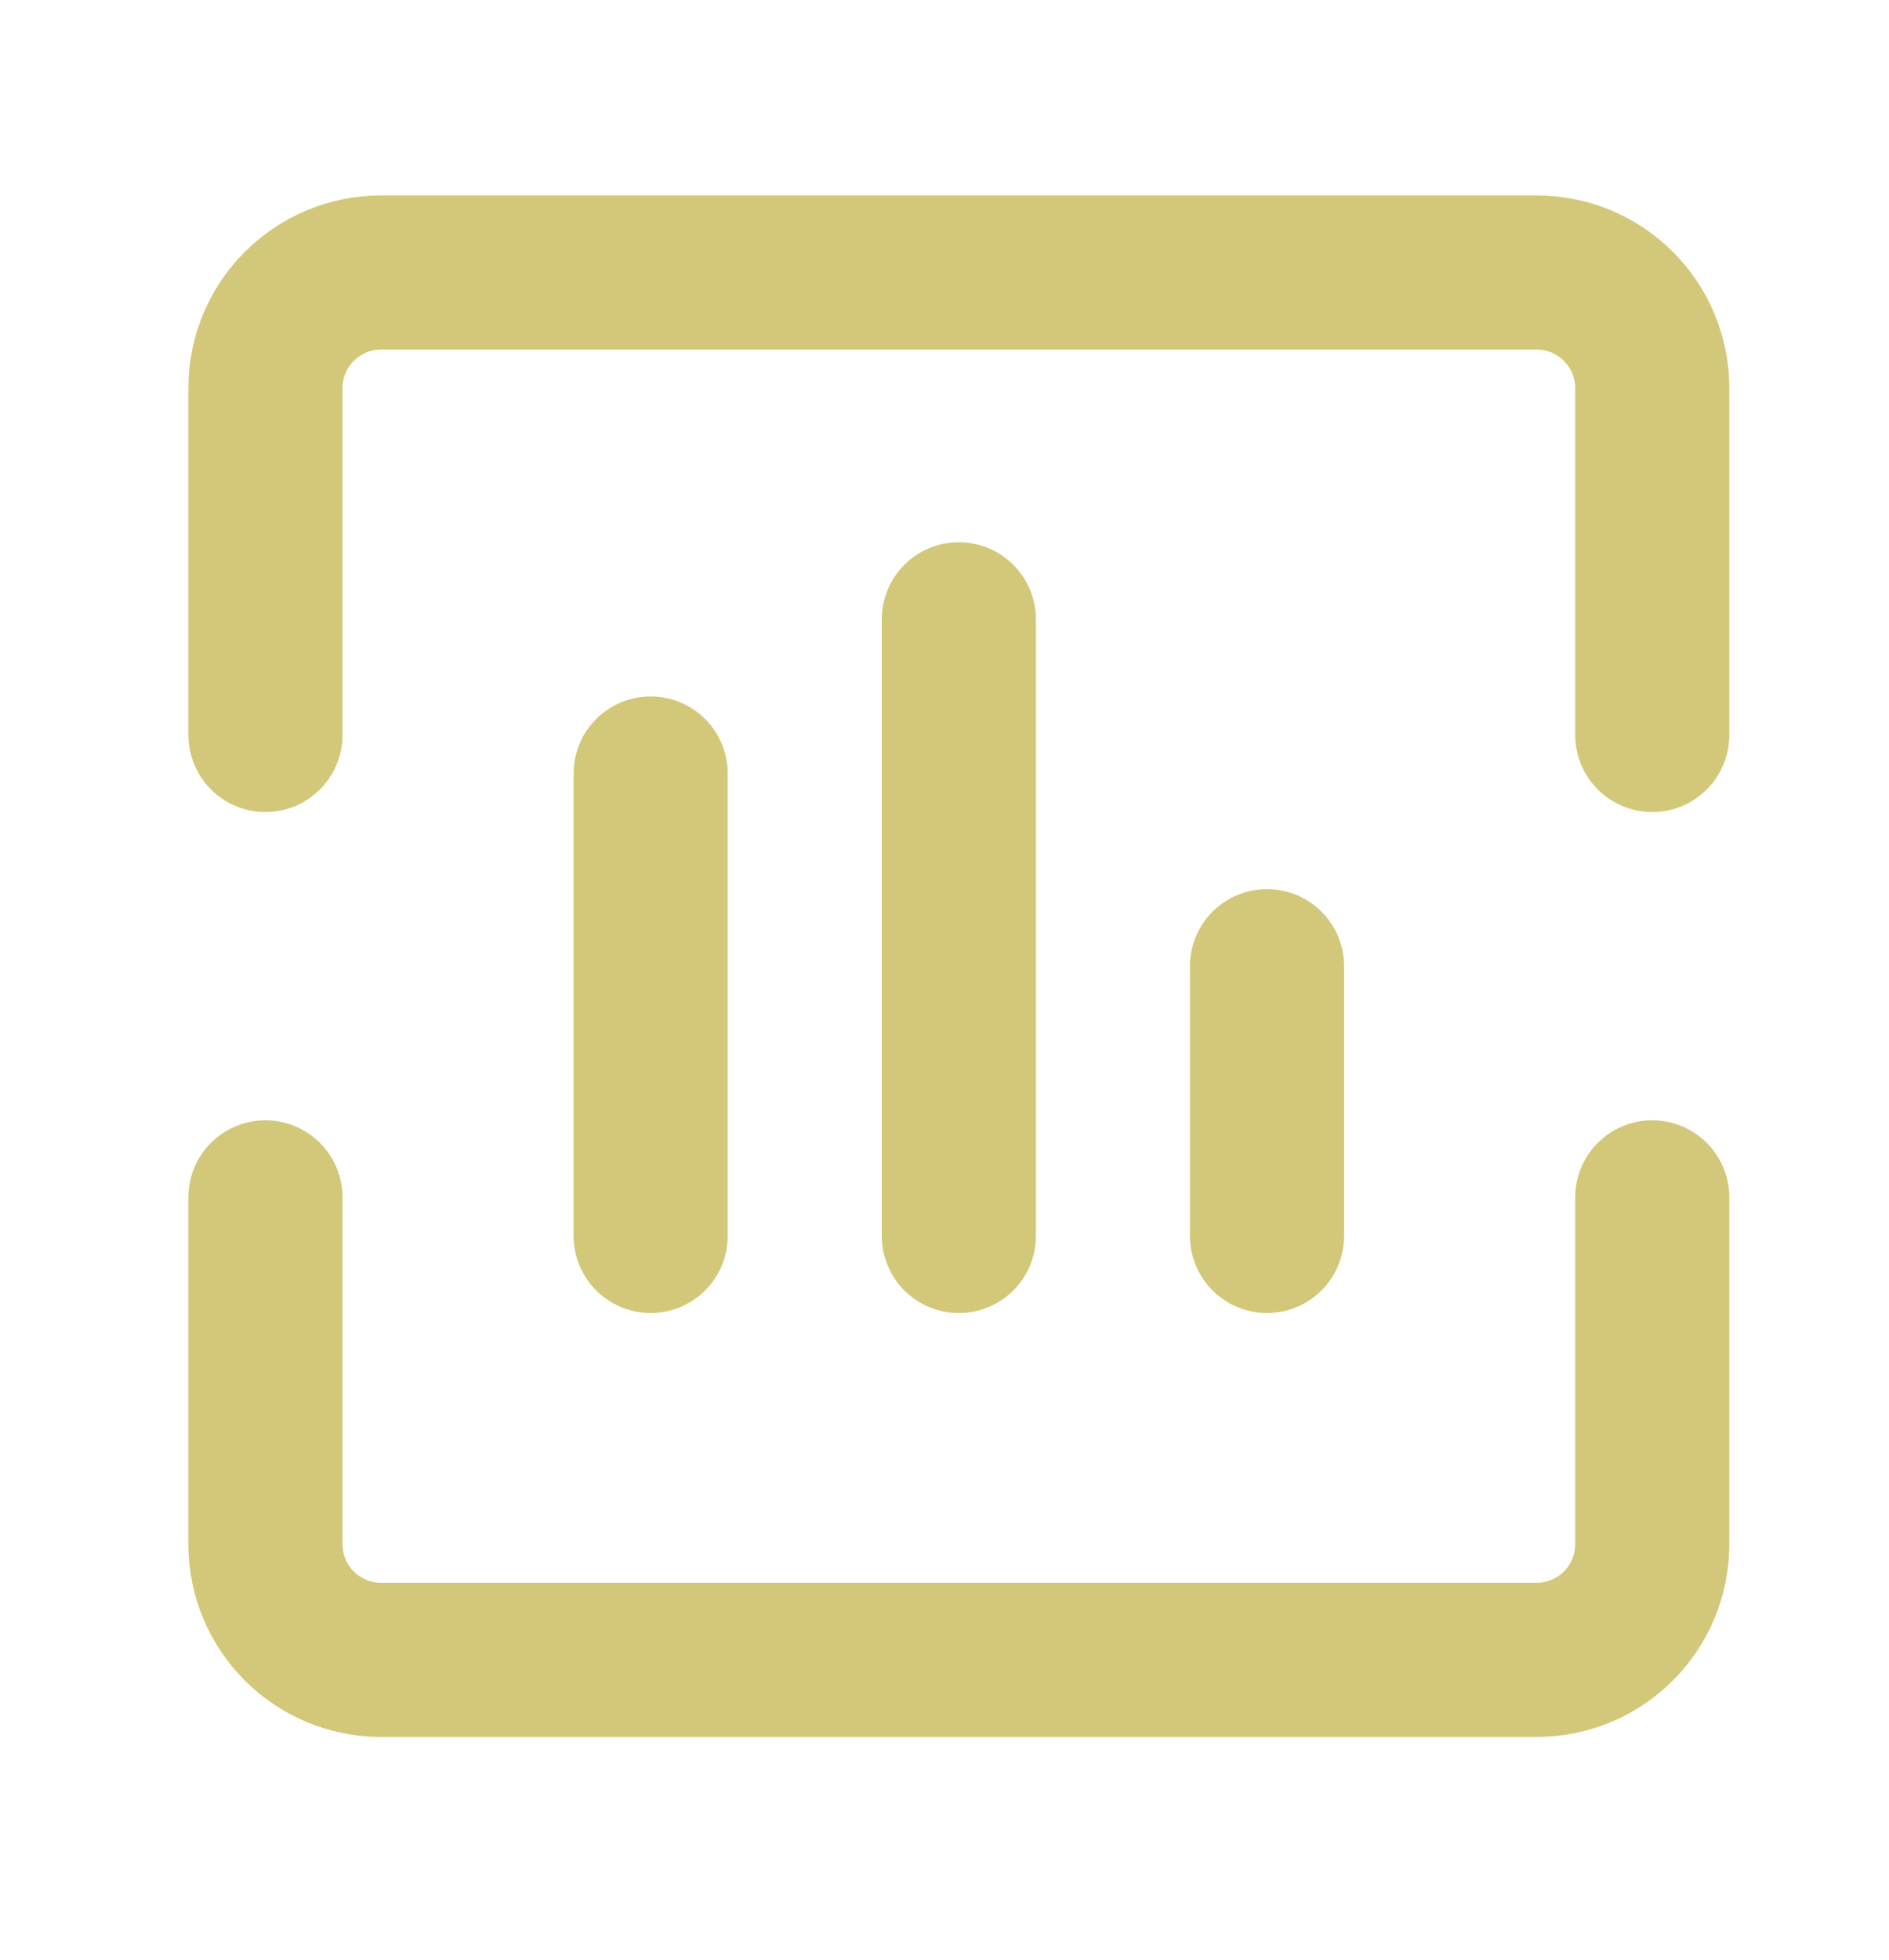 <svg width="27" height="28" viewBox="0 0 27 28" fill="none" xmlns="http://www.w3.org/2000/svg">
<path d="M3.794 10.501V5.545C3.794 4.633 4.534 3.894 5.446 3.894H21.965C22.877 3.894 23.616 4.633 23.616 5.545V10.501" stroke="#D3C879" stroke-width="2.203" stroke-linecap="round" stroke-linejoin="round"/>
<path d="M18.11 13.805V17.659" stroke="#D3C879" stroke-width="2.203" stroke-linecap="round" stroke-linejoin="round"/>
<path d="M13.705 8.849V17.659" stroke="#D3C879" stroke-width="2.203" stroke-linecap="round" stroke-linejoin="round"/>
<path d="M9.3 11.052V17.659" stroke="#D3C879" stroke-width="2.203" stroke-linecap="round" stroke-linejoin="round"/>
<path d="M3.794 17.108V22.064C3.794 22.976 4.534 23.716 5.446 23.716H21.965C22.877 23.716 23.616 22.976 23.616 22.064V17.108" stroke="#D3C879" stroke-width="2.203" stroke-linecap="round" stroke-linejoin="round"/>
</svg>
